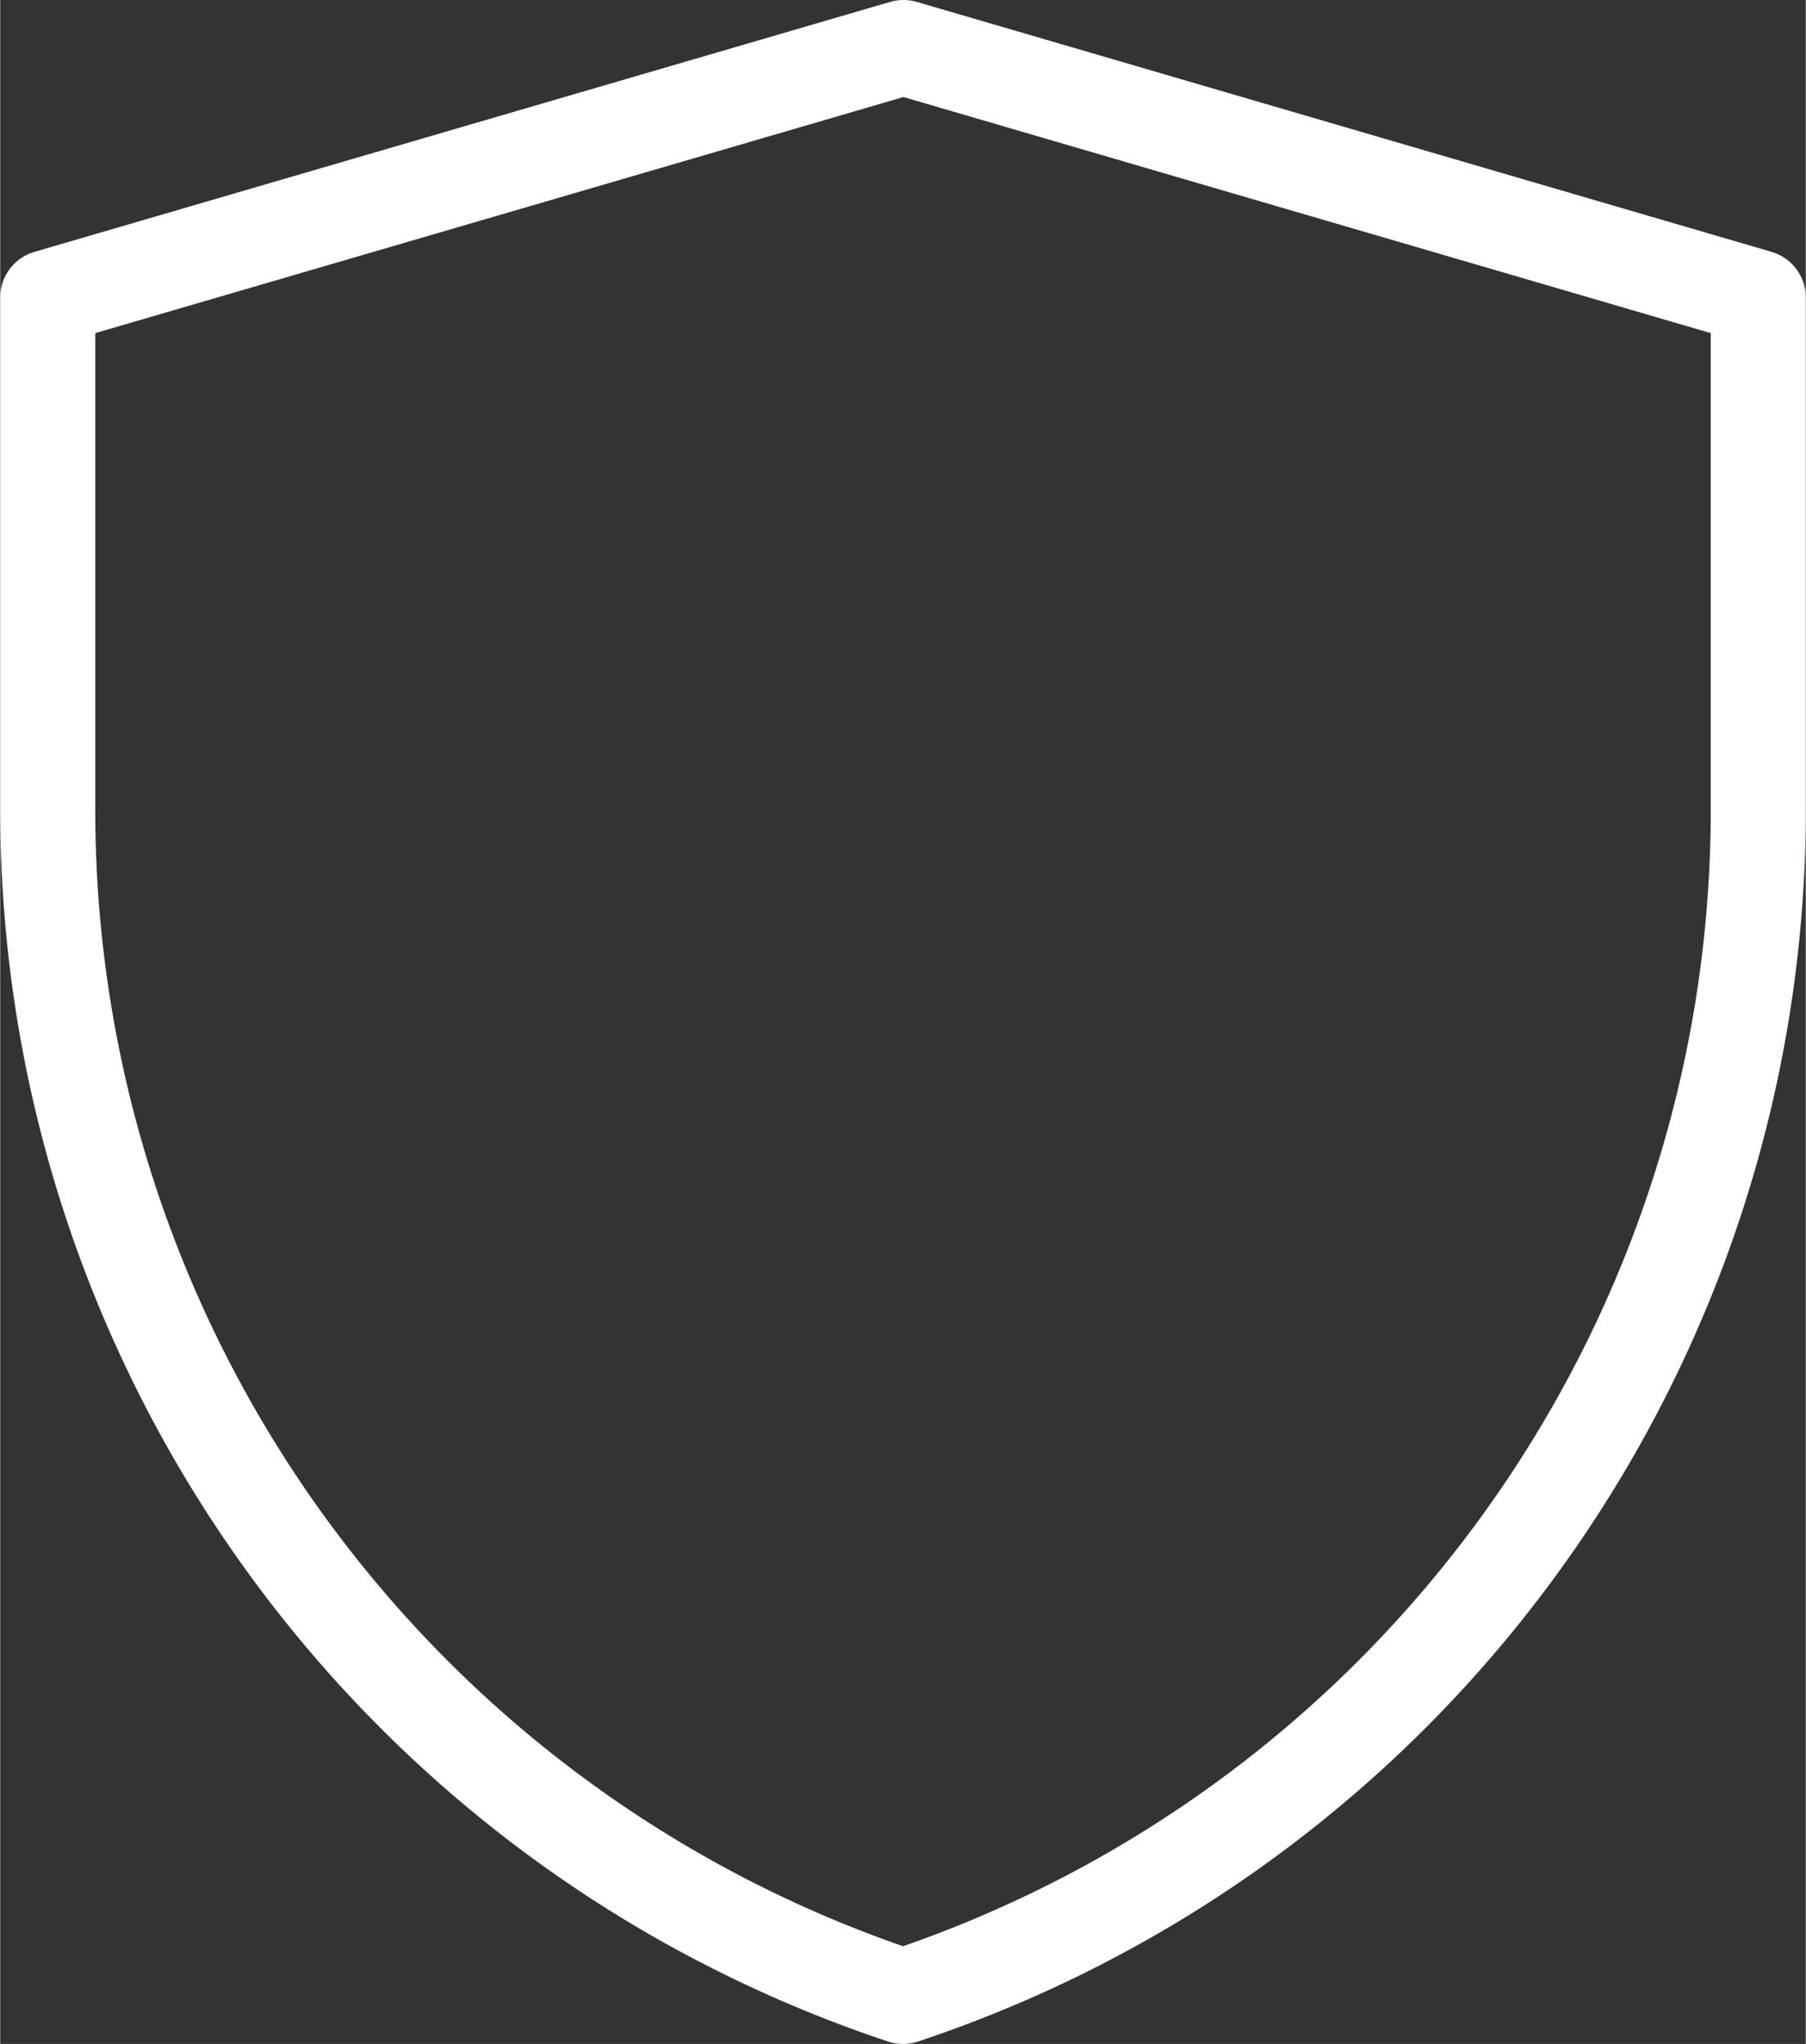 <?xml version="1.0" encoding="UTF-8"?><svg xmlns="http://www.w3.org/2000/svg" id="Layer_168e927e7473b9" viewBox="0 0 38 43.01" aria-hidden="true" width="38px" height="43px"><rect x="0" y="0" width="38" height="43.01" fill="#333333" stroke="none"/><defs><linearGradient class="cerosgradient" data-cerosgradient="true" id="CerosGradient_id07e23cc78" gradientUnits="userSpaceOnUse" x1="50%" y1="100%" x2="50%" y2="0%"><stop offset="0%" stop-color="#d1d1d1"/><stop offset="100%" stop-color="#d1d1d1"/></linearGradient><linearGradient/><style>.cls-1-68e927e7473b9{fill:none;stroke:#fff;stroke-linejoin:round;stroke-width:2px;}</style></defs><path class="cls-1-68e927e7473b9" d="M1,6.26L19.01,1l17.99,5.26v10.78c0,11.33-7.25,21.39-18,24.97h0C8.25,38.43,1,28.37,1,17.04V6.27h0Z"/></svg>